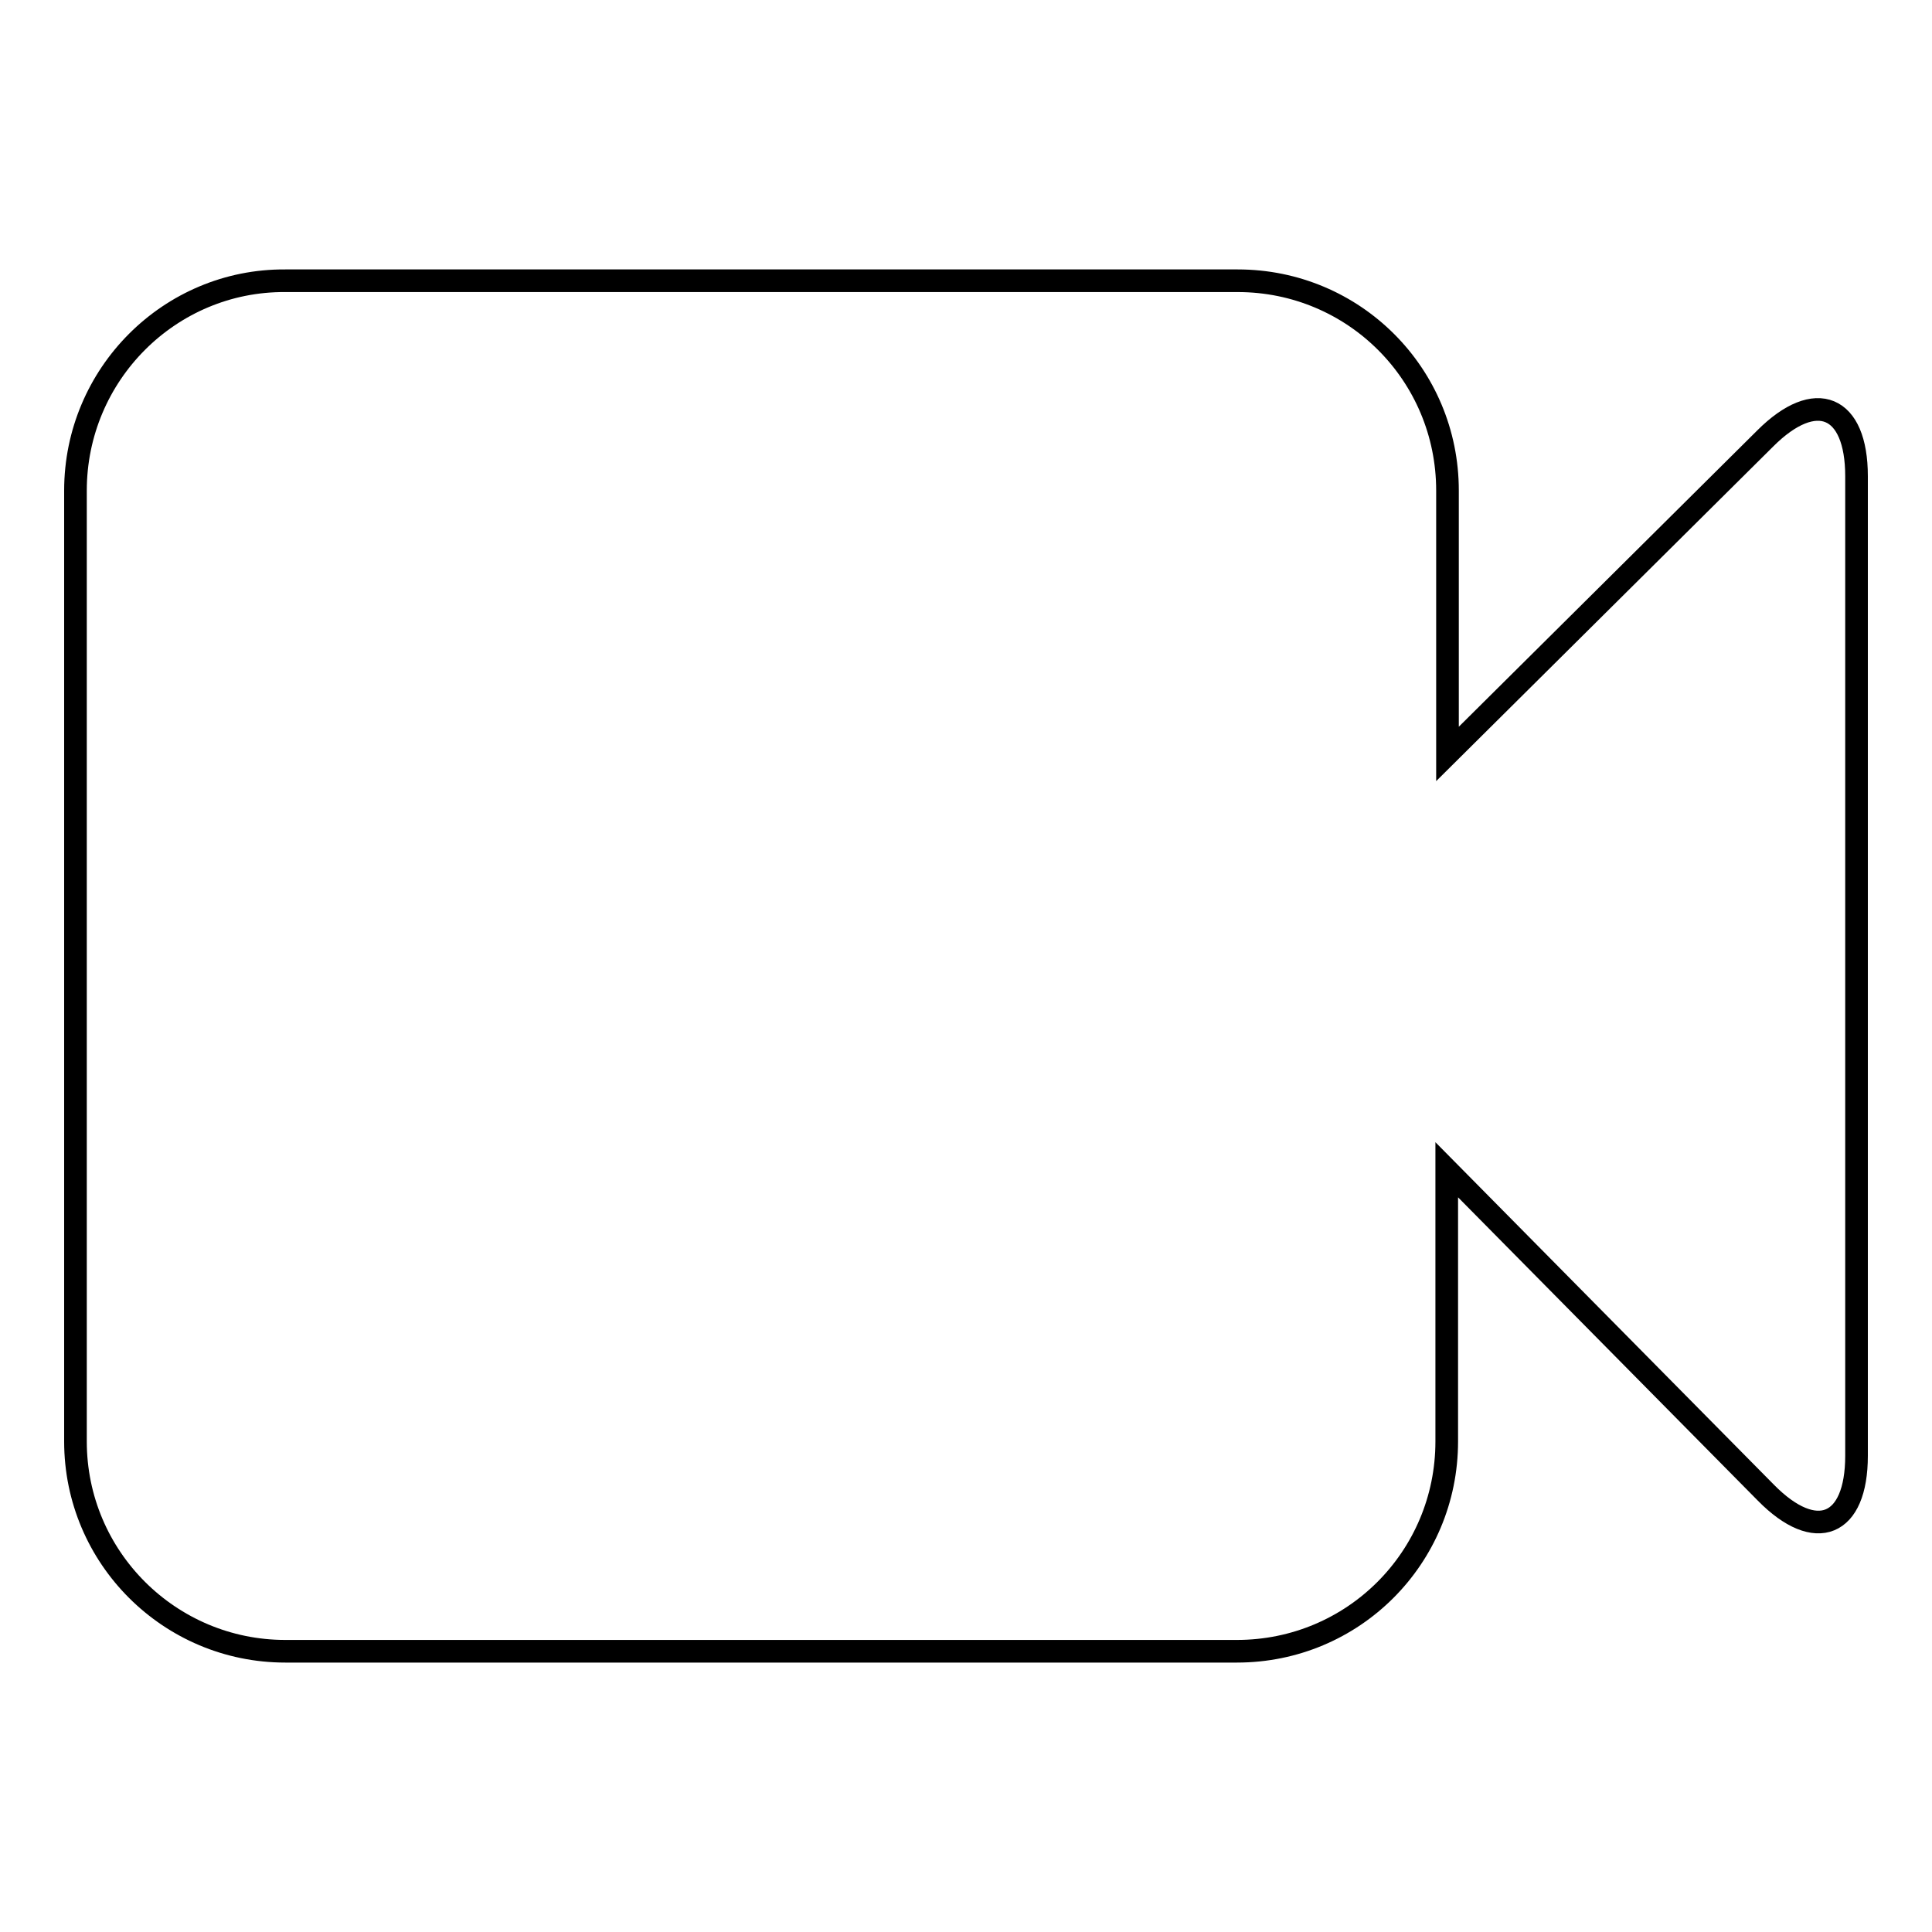 <?xml version="1.0" encoding="utf-8"?>
<!-- Svg Vector Icons : http://www.onlinewebfonts.com/icon -->
<!DOCTYPE svg PUBLIC "-//W3C//DTD SVG 1.1//EN" "http://www.w3.org/Graphics/SVG/1.1/DTD/svg11.dtd">
<svg version="1.1" xmlns="http://www.w3.org/2000/svg" xmlns:xlink="http://www.w3.org/1999/xlink" x="0px" y="0px" viewBox="0 0 256 256" enable-background="new 0 0 256 256" xml:space="preserve">
<g><g><path stroke-width="3" fill-opacity="0" stroke="#000000"  d="M191.8,99.9V65c0-15.4-12.4-27.8-27.8-27.8H37.8C22.5,37.1,10,49.6,10,65V191c0,15.4,12.5,27.8,27.8,27.8h126.1c15.4,0,27.8-12.4,27.8-27.8v-36l42.3,42.8c6.6,6.7,12,4.5,12-4.9V63.1c0-9.4-5.4-11.7-12.1-5L191.8,99.9z"/></g></g>
</svg>